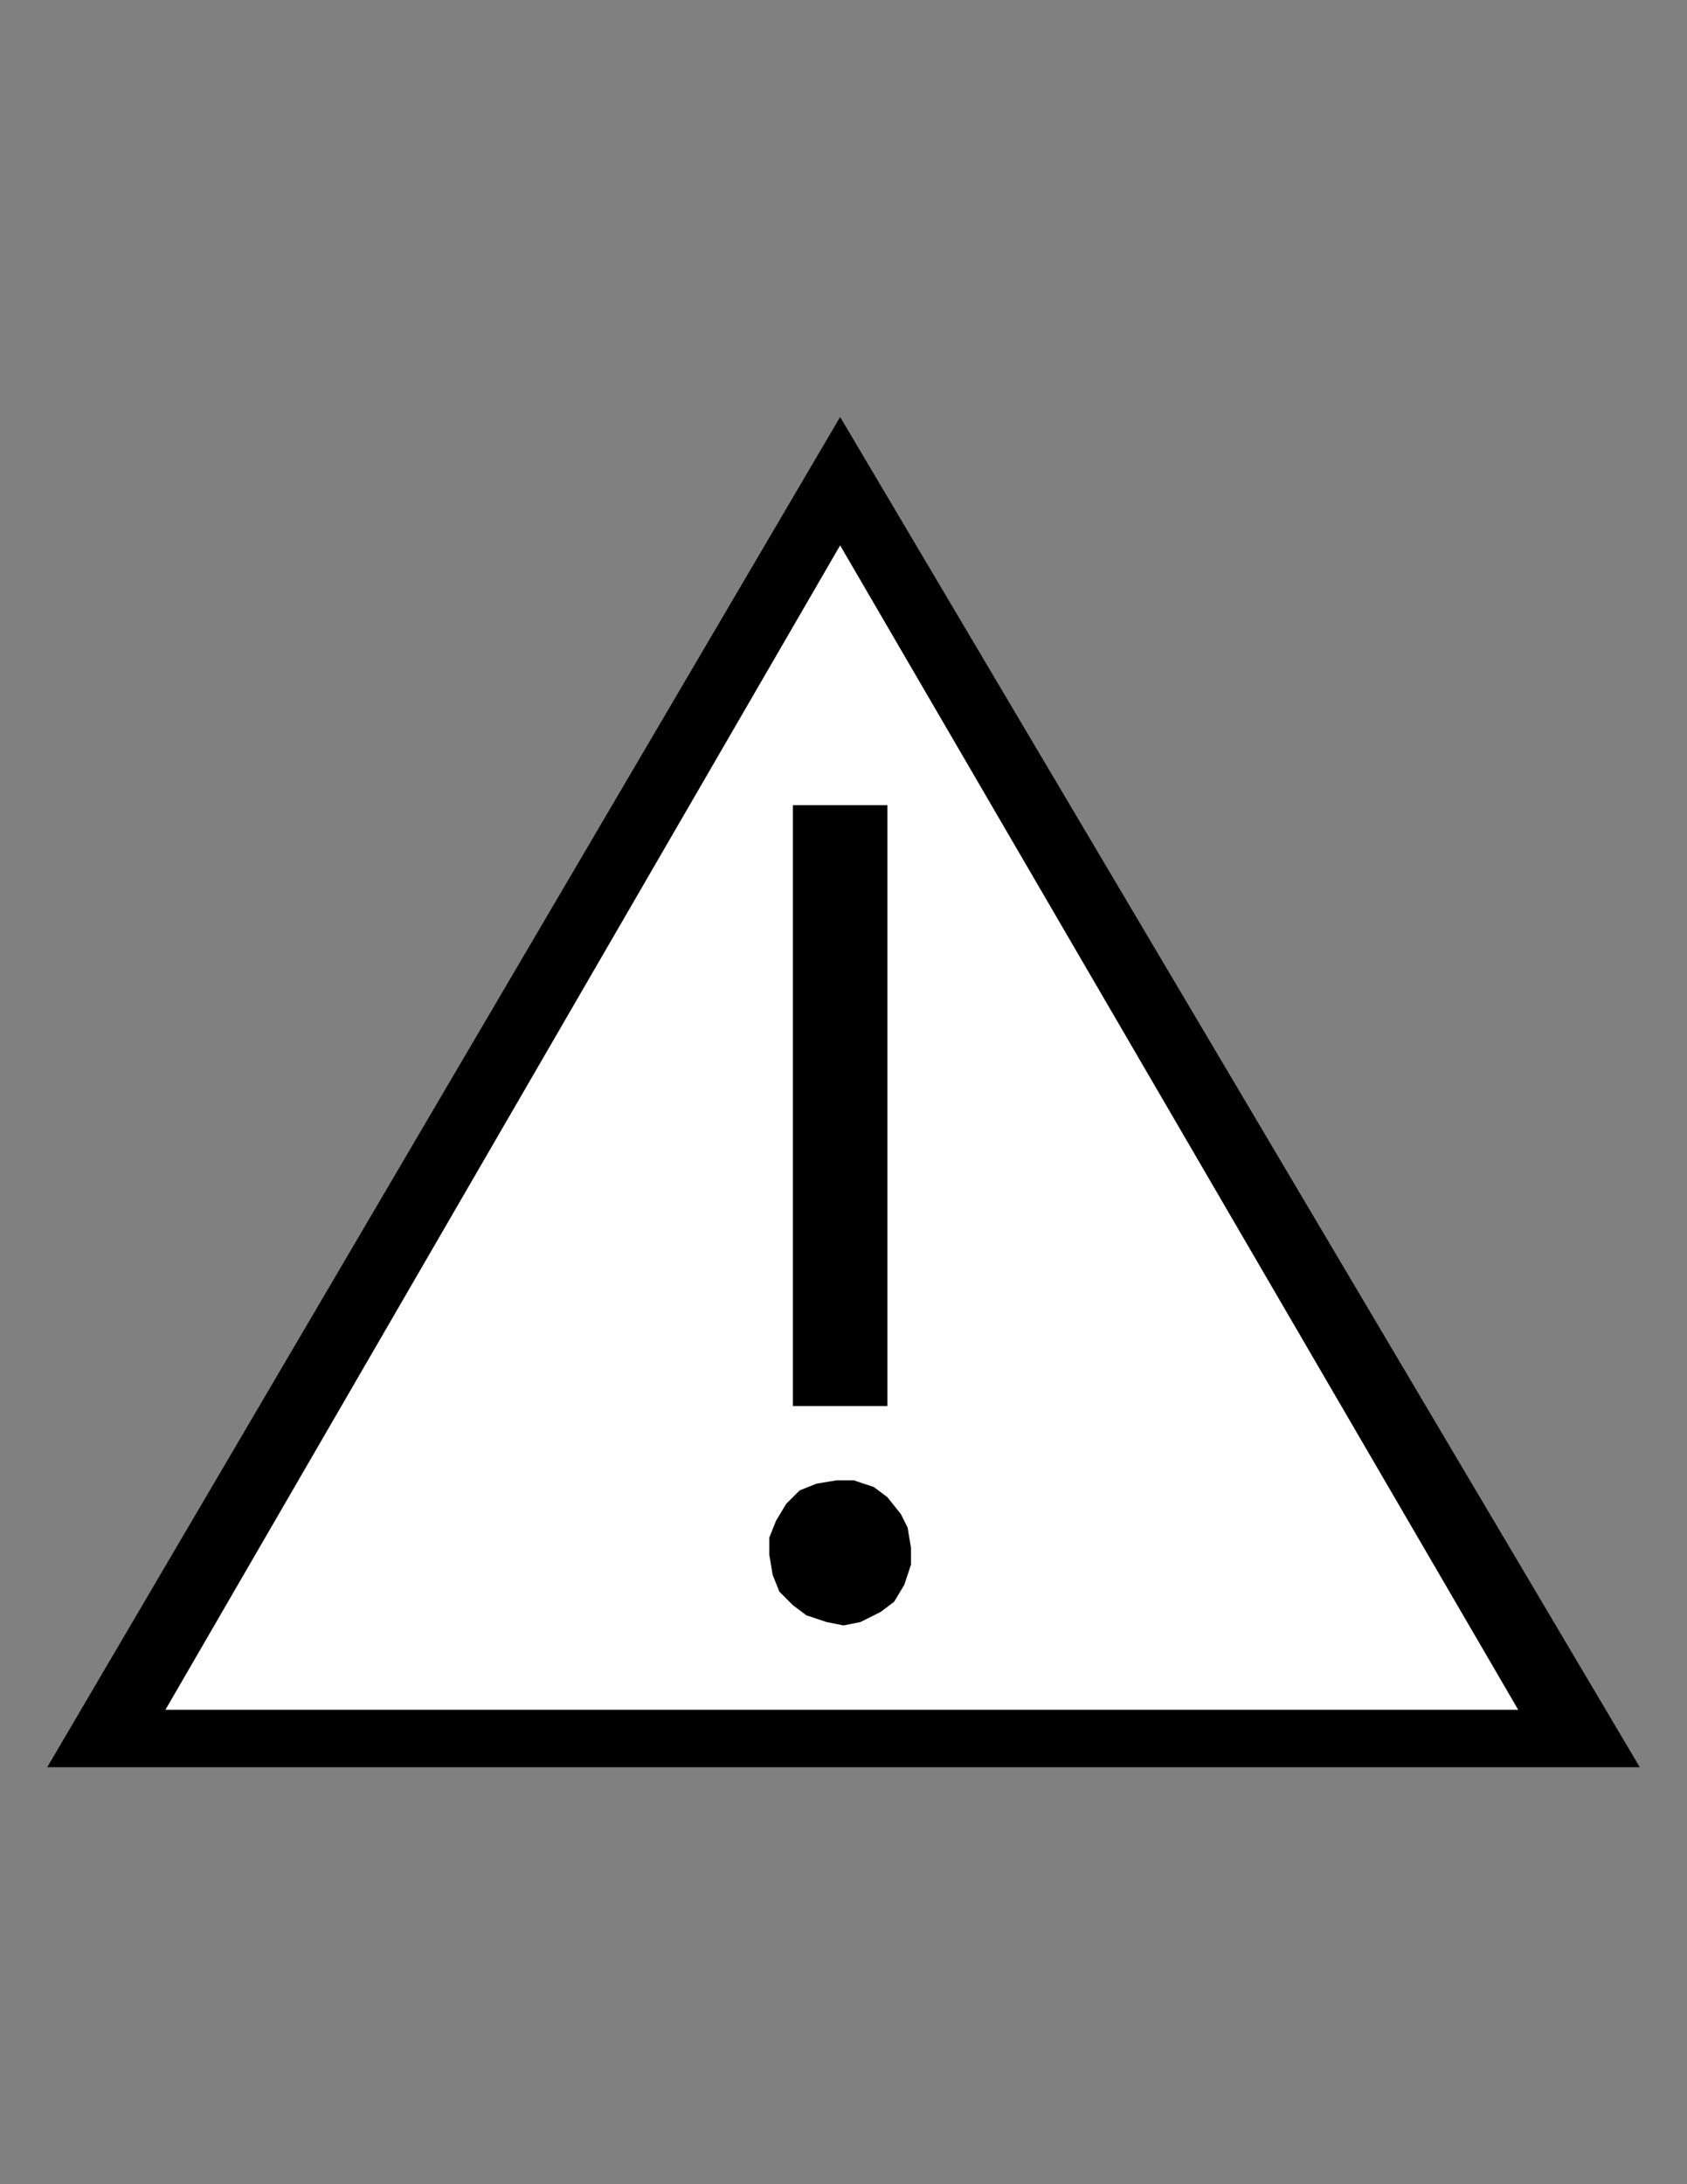 <?xml version="1.0" encoding="UTF-8"?>
<!DOCTYPE svg PUBLIC "-//W3C//DTD SVG 1.1//EN" "http://www.w3.org/Graphics/SVG/1.1/DTD/svg11.dtd">
<!-- Creator: CorelDRAW 2017 -->
<svg xmlns="http://www.w3.org/2000/svg" xml:space="preserve" width="8.5in" height="11in" version="1.1" style="shape-rendering:geometricPrecision; text-rendering:geometricPrecision; image-rendering:optimizeQuality; fill-rule:evenodd; clip-rule:evenodd"
viewBox="0 0 8500 11000"
 xmlns:xlink="http://www.w3.org/1999/xlink">
 <rect x="0" y="0" width="8500" height="11000" fill="#808080" stroke="none"/>
 <defs>
  <style type="text/css">
   <![CDATA[
    .fil0 {fill:#FEFEFE}
    .fil1 {fill:black}
   ]]>
  </style>
 </defs>
 <g id="Layer_x0020_1">
  <polygon class="fil0" points="4233,2746 7650,8611 833,8611 "/>
  <g id="_1713413793264">
   <path class="fil1" d="M4233 2100l4029 6800 -8024 0 3995 -6800zm0 646l-3400 5865 6817 0 -3417 -5865z"/>
   <rect class="fil1" x="3995" y="4055" width="476" height="3026"/>
   <polygon class="fil1" points="4301,7455 4301,7455 4216,7455 4114,7472 4029,7506 3961,7574 3910,7659 3910,7659 3927,7659 3910,7659 3876,7744 3876,7829 3893,7931 3927,8016 3995,8084 4063,8135 4165,8169 4250,8186 4335,8169 4437,8118 4505,8067 4505,8067 4556,7982 4556,7982 4590,7880 4590,7880 4590,7795 4573,7693 4539,7625 4522,7625 4522,7625 4539,7625 4471,7540 4471,7540 4403,7489 "/>
  </g>
 </g>
</svg>
